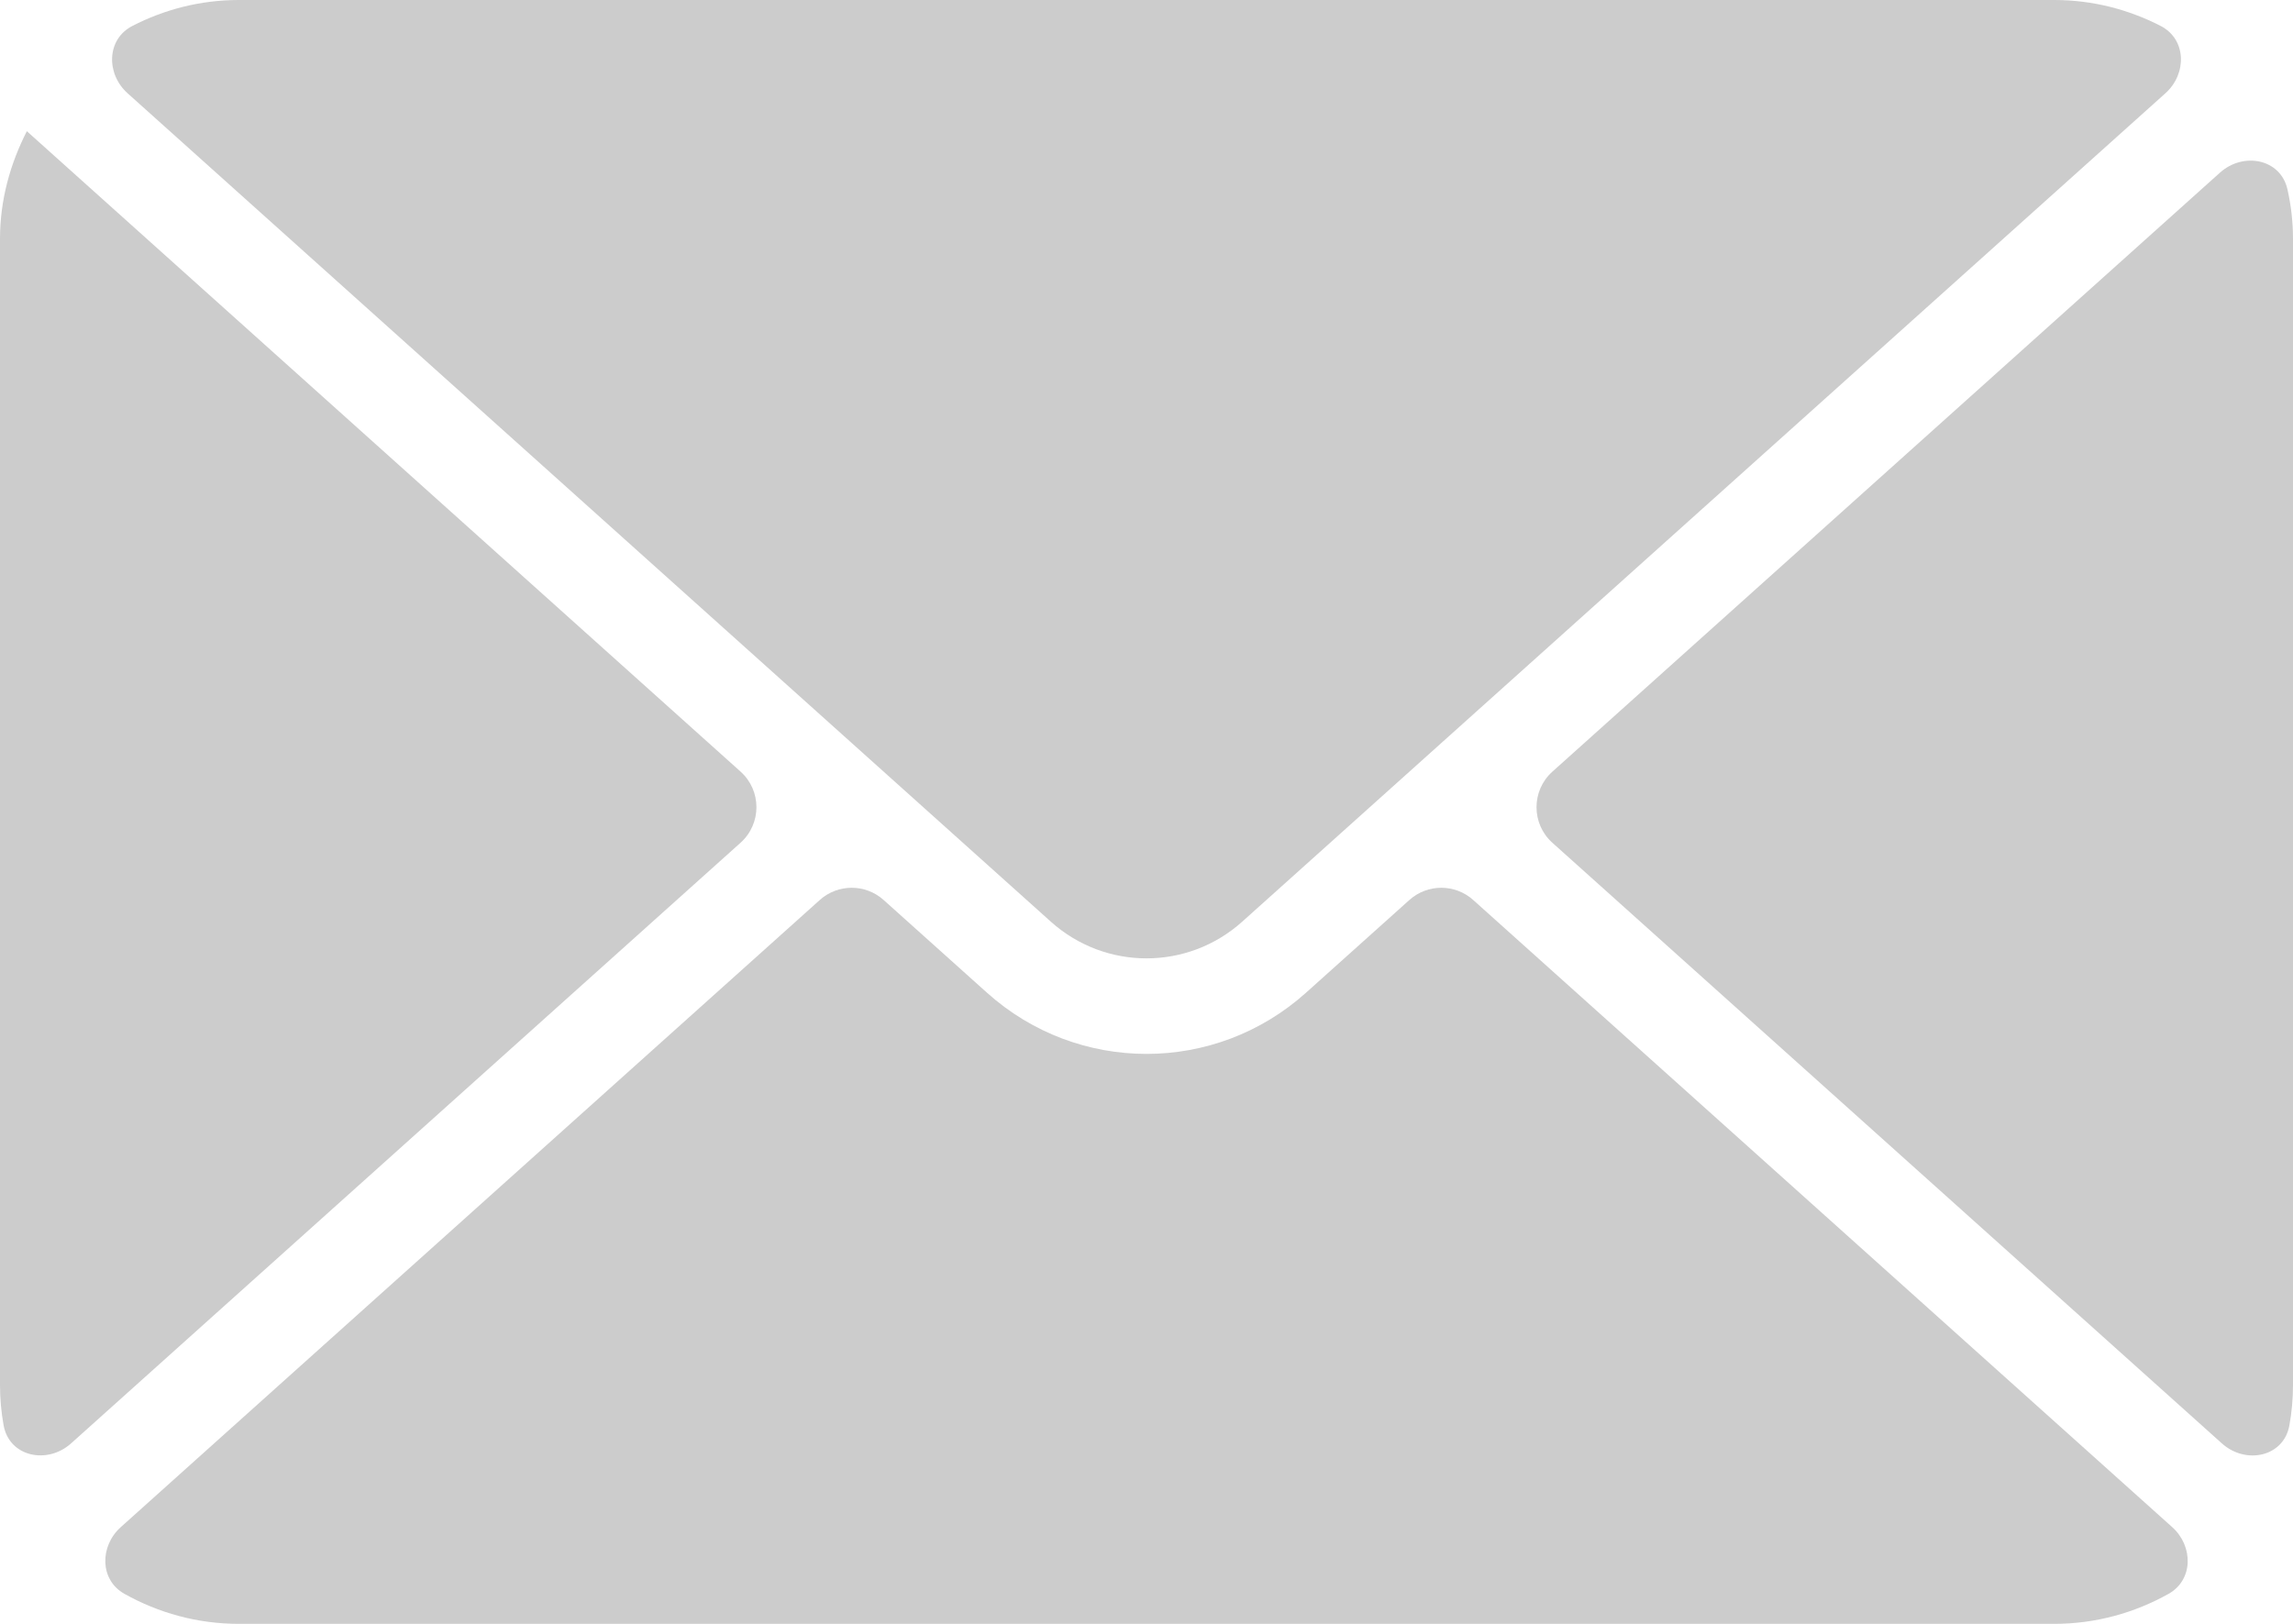 <?xml version="1.0" encoding="UTF-8"?> <svg xmlns="http://www.w3.org/2000/svg" width="216" height="153" viewBox="0 0 216 153" fill="none"><path d="M209.308 136.005C211.55 138.017 215.122 137.273 215.658 134.309C215.881 133.074 216 131.804 216 130.504V22.501C216 20.894 215.815 19.336 215.476 17.835C214.824 14.955 211.319 14.293 209.122 16.265L146.233 72.707C144.241 74.496 144.241 77.618 146.234 79.406L209.308 136.005Z" fill="#CCCCCC"></path><path d="M138.775 84.797C137.065 83.263 134.474 83.263 132.764 84.797L123.03 93.531C118.746 97.378 113.373 99.3 108 99.3C102.627 99.3 97.254 97.378 92.97 93.531L83.236 84.797C81.526 83.263 78.935 83.263 77.225 84.797L11.377 143.888C9.378 145.682 9.379 148.86 11.722 150.172C14.917 151.962 18.58 153 22.5 153H193.5C197.42 153 201.083 151.962 204.278 150.172C206.621 148.86 206.622 145.682 204.623 143.888L138.775 84.797Z" fill="#CCCCCC"></path><path d="M98.982 86.835C104.126 91.452 111.879 91.452 117.023 86.835L203.985 8.784C206.025 6.953 205.972 3.698 203.535 2.445C200.52 0.895 197.124 0 193.504 0H22.5C18.878 0 15.483 0.894 12.469 2.444C10.031 3.697 9.977 6.955 12.017 8.786L98.982 86.835Z" fill="#CCCCCC"></path><path d="M2.525 12.357C2.527 12.36 2.528 12.364 2.526 12.367C0.966 15.426 0 18.84 0 22.501V130.504C0 131.801 0.119 133.068 0.342 134.3C0.878 137.265 4.452 138.01 6.695 135.998L69.762 79.401C71.755 77.613 71.755 74.491 69.762 72.703L2.525 12.357Z" fill="#CCCCCC"></path></svg> 